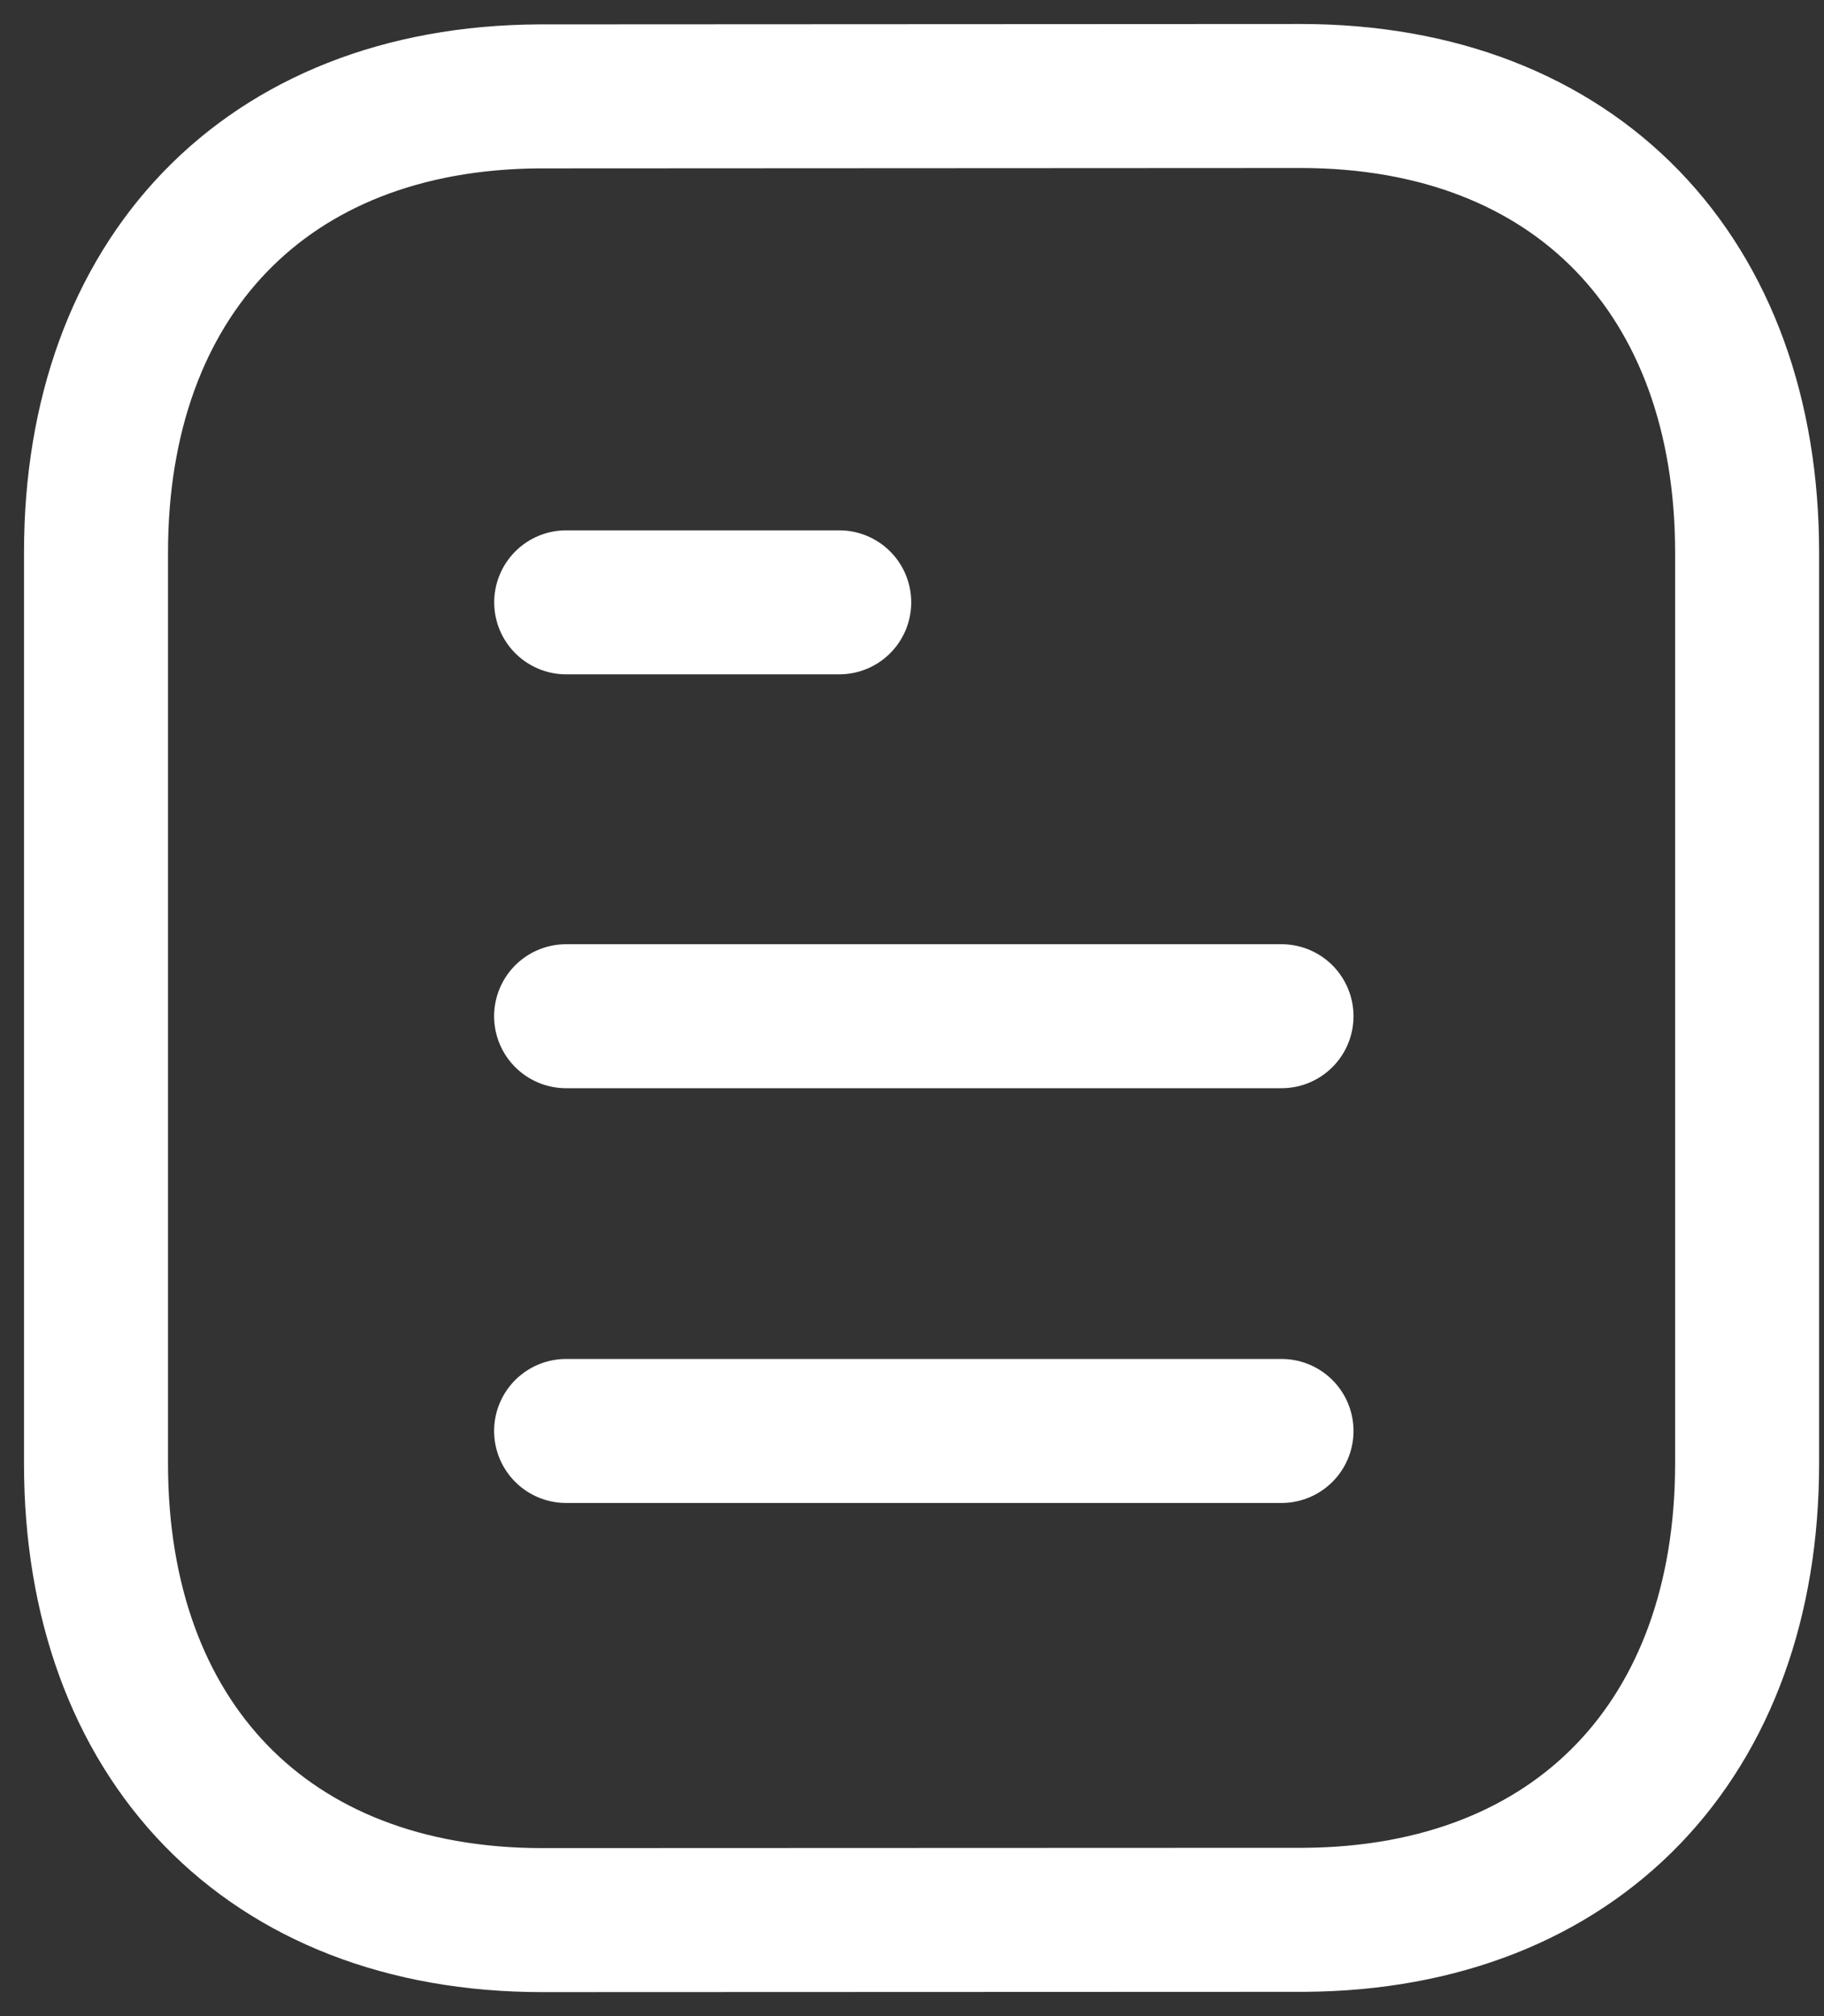 <svg width="19" height="21" viewBox="0 0 19 21" fill="none" xmlns="http://www.w3.org/2000/svg">
<rect x="0" y="0" width="19" height="21" fill="#333333" stroke="none"/>
<path d="M13.349 14.905H5.897" stroke="white" stroke-width="1.5" stroke-linecap="round" stroke-linejoin="round"/>
<path d="M13.349 10.585H5.897" stroke="white" stroke-width="1.5" stroke-linecap="round" stroke-linejoin="round"/>
<path d="M8.742 6.274H5.898" stroke="white" stroke-width="1.5" stroke-linecap="round" stroke-linejoin="round"/>
<path fill-rule="evenodd" clip-rule="evenodd" d="M13.548 1C13.548 1 5.625 1.004 5.612 1.004C2.764 1.022 1 2.896 1 5.755V15.245C1 18.119 2.777 20 5.65 20C5.65 20 13.572 19.997 13.586 19.997C16.434 19.979 18.199 18.104 18.199 15.245V5.755C18.199 2.881 16.421 1 13.548 1Z" stroke="white" stroke-width="1.5" stroke-linecap="round" stroke-linejoin="round"/>
</svg>
